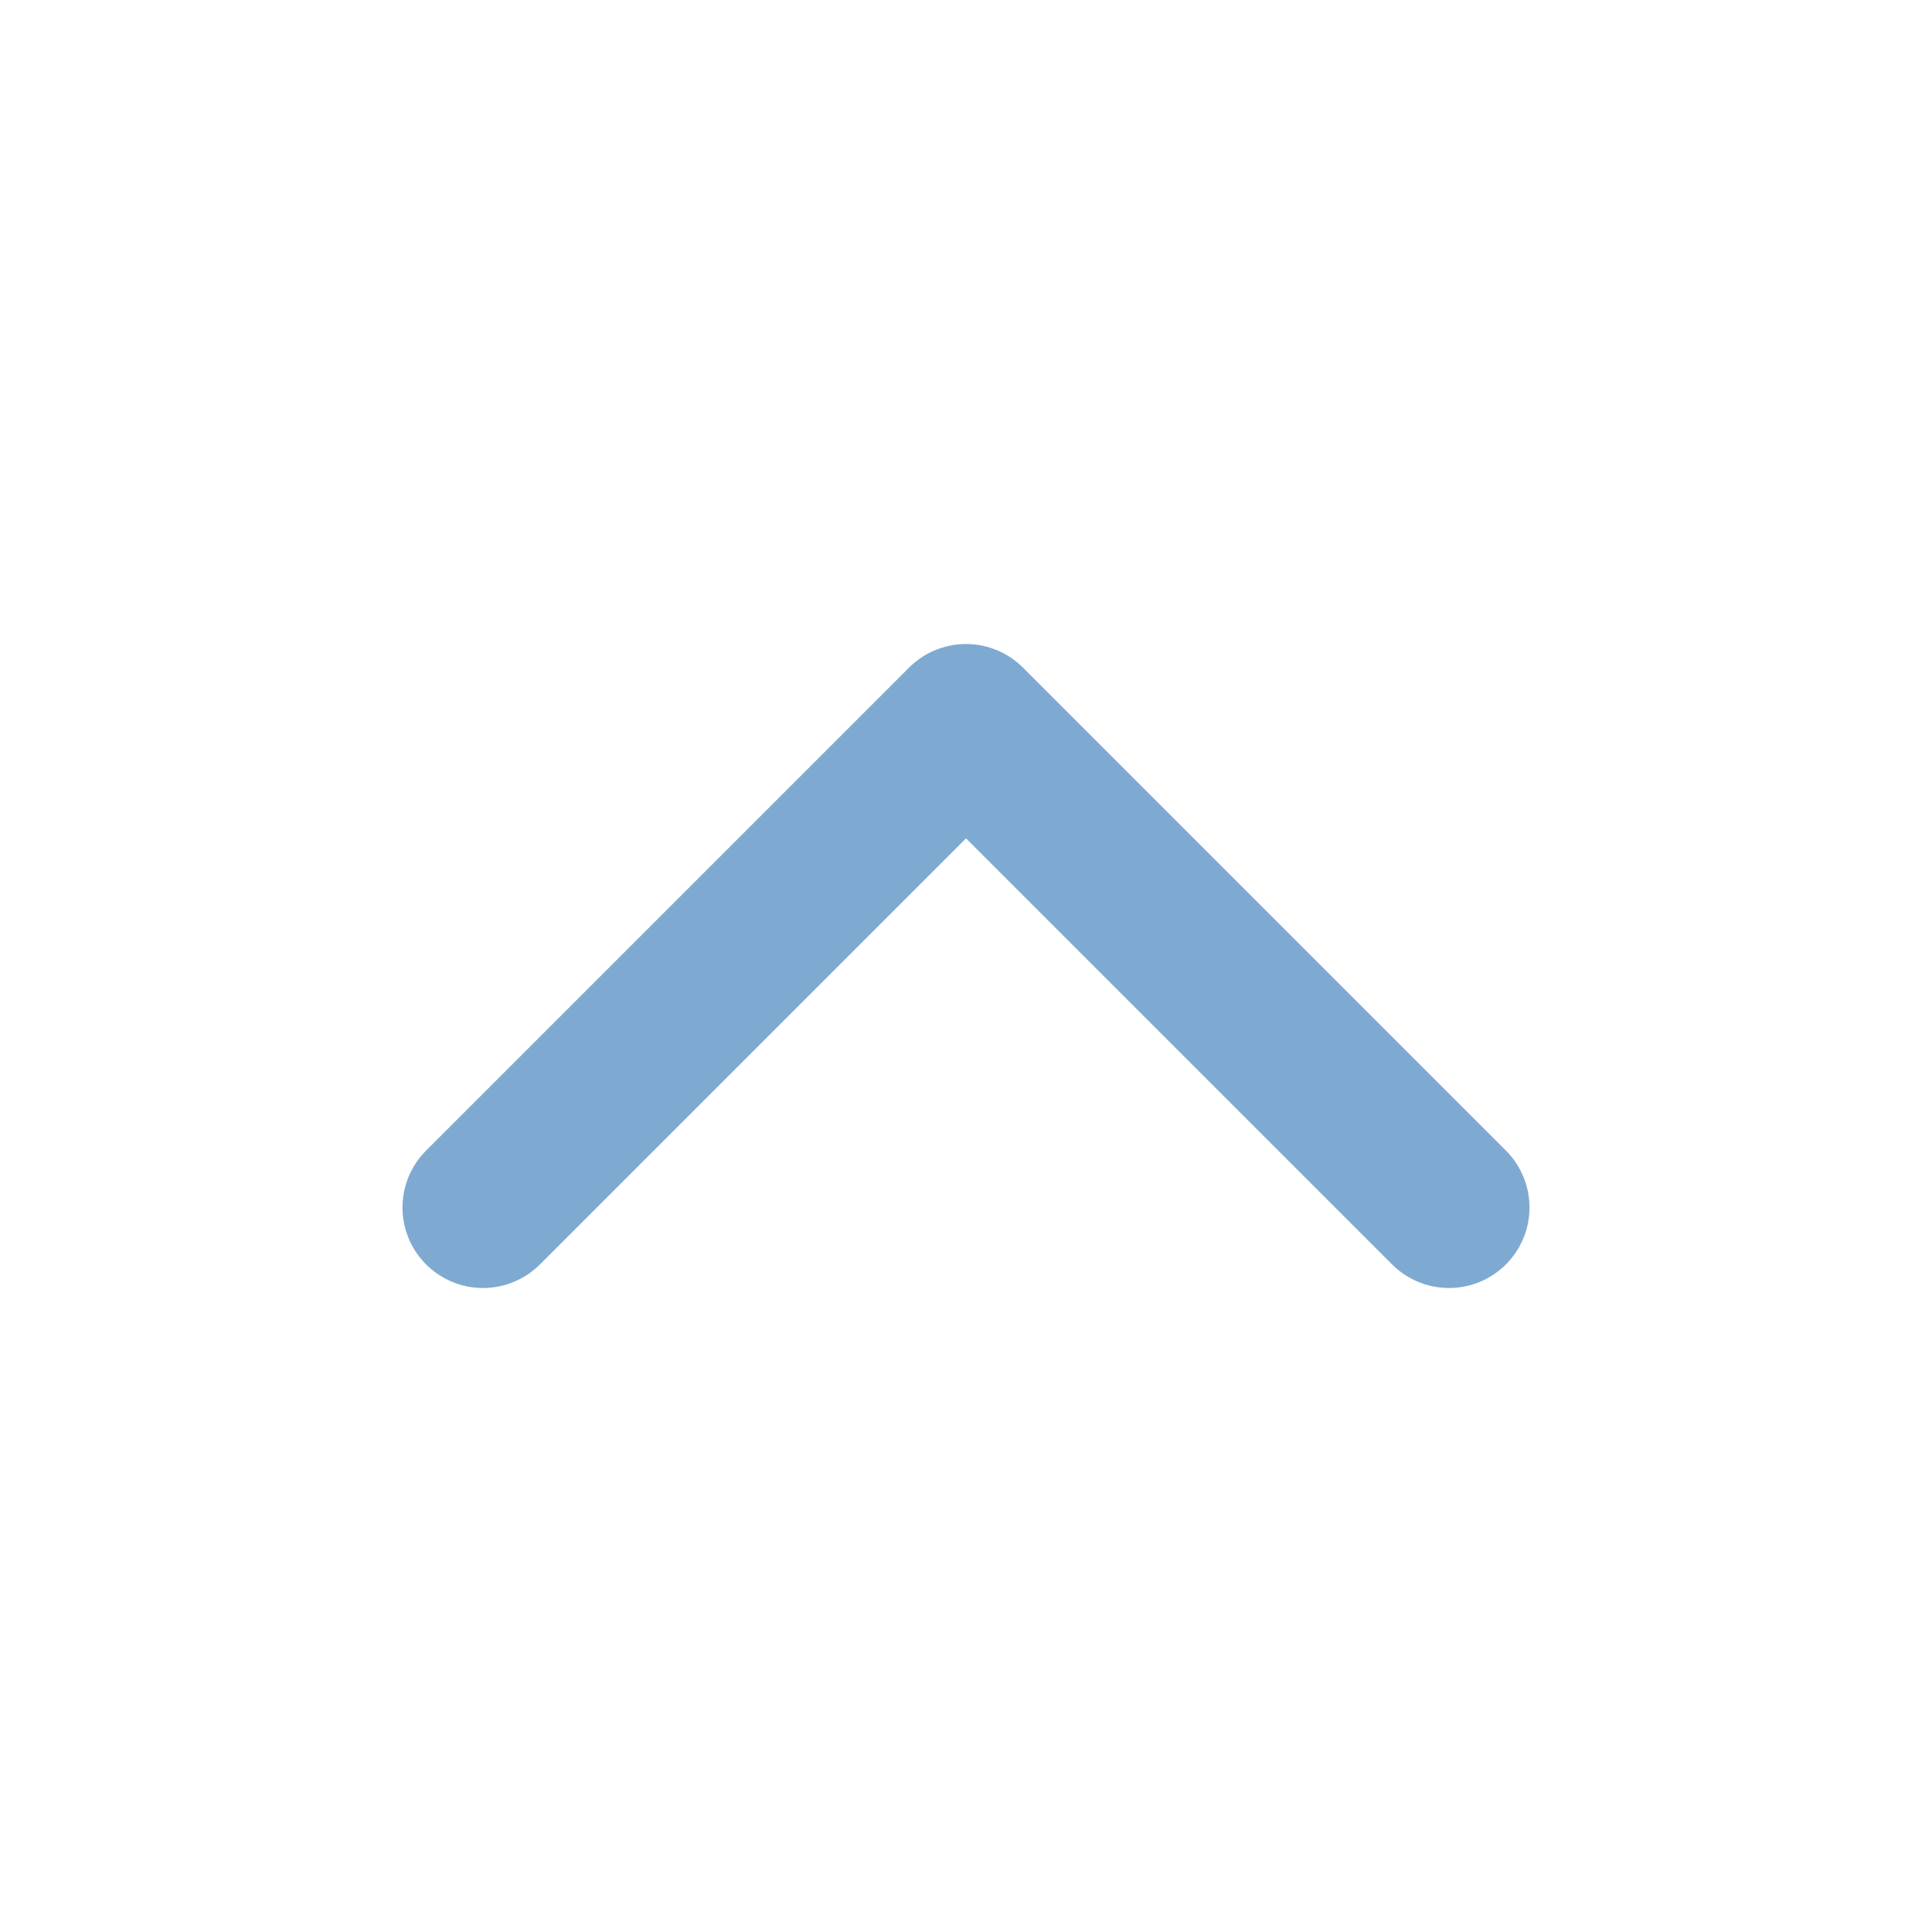 <svg width="24" height="24" viewBox="0 0 24 24" fill="none" xmlns="http://www.w3.org/2000/svg">
    <path d="M18 15L12 9L6 15" stroke="#7EAAD2" stroke-width="2" stroke-linecap="round" stroke-linejoin="round"/>
</svg>

